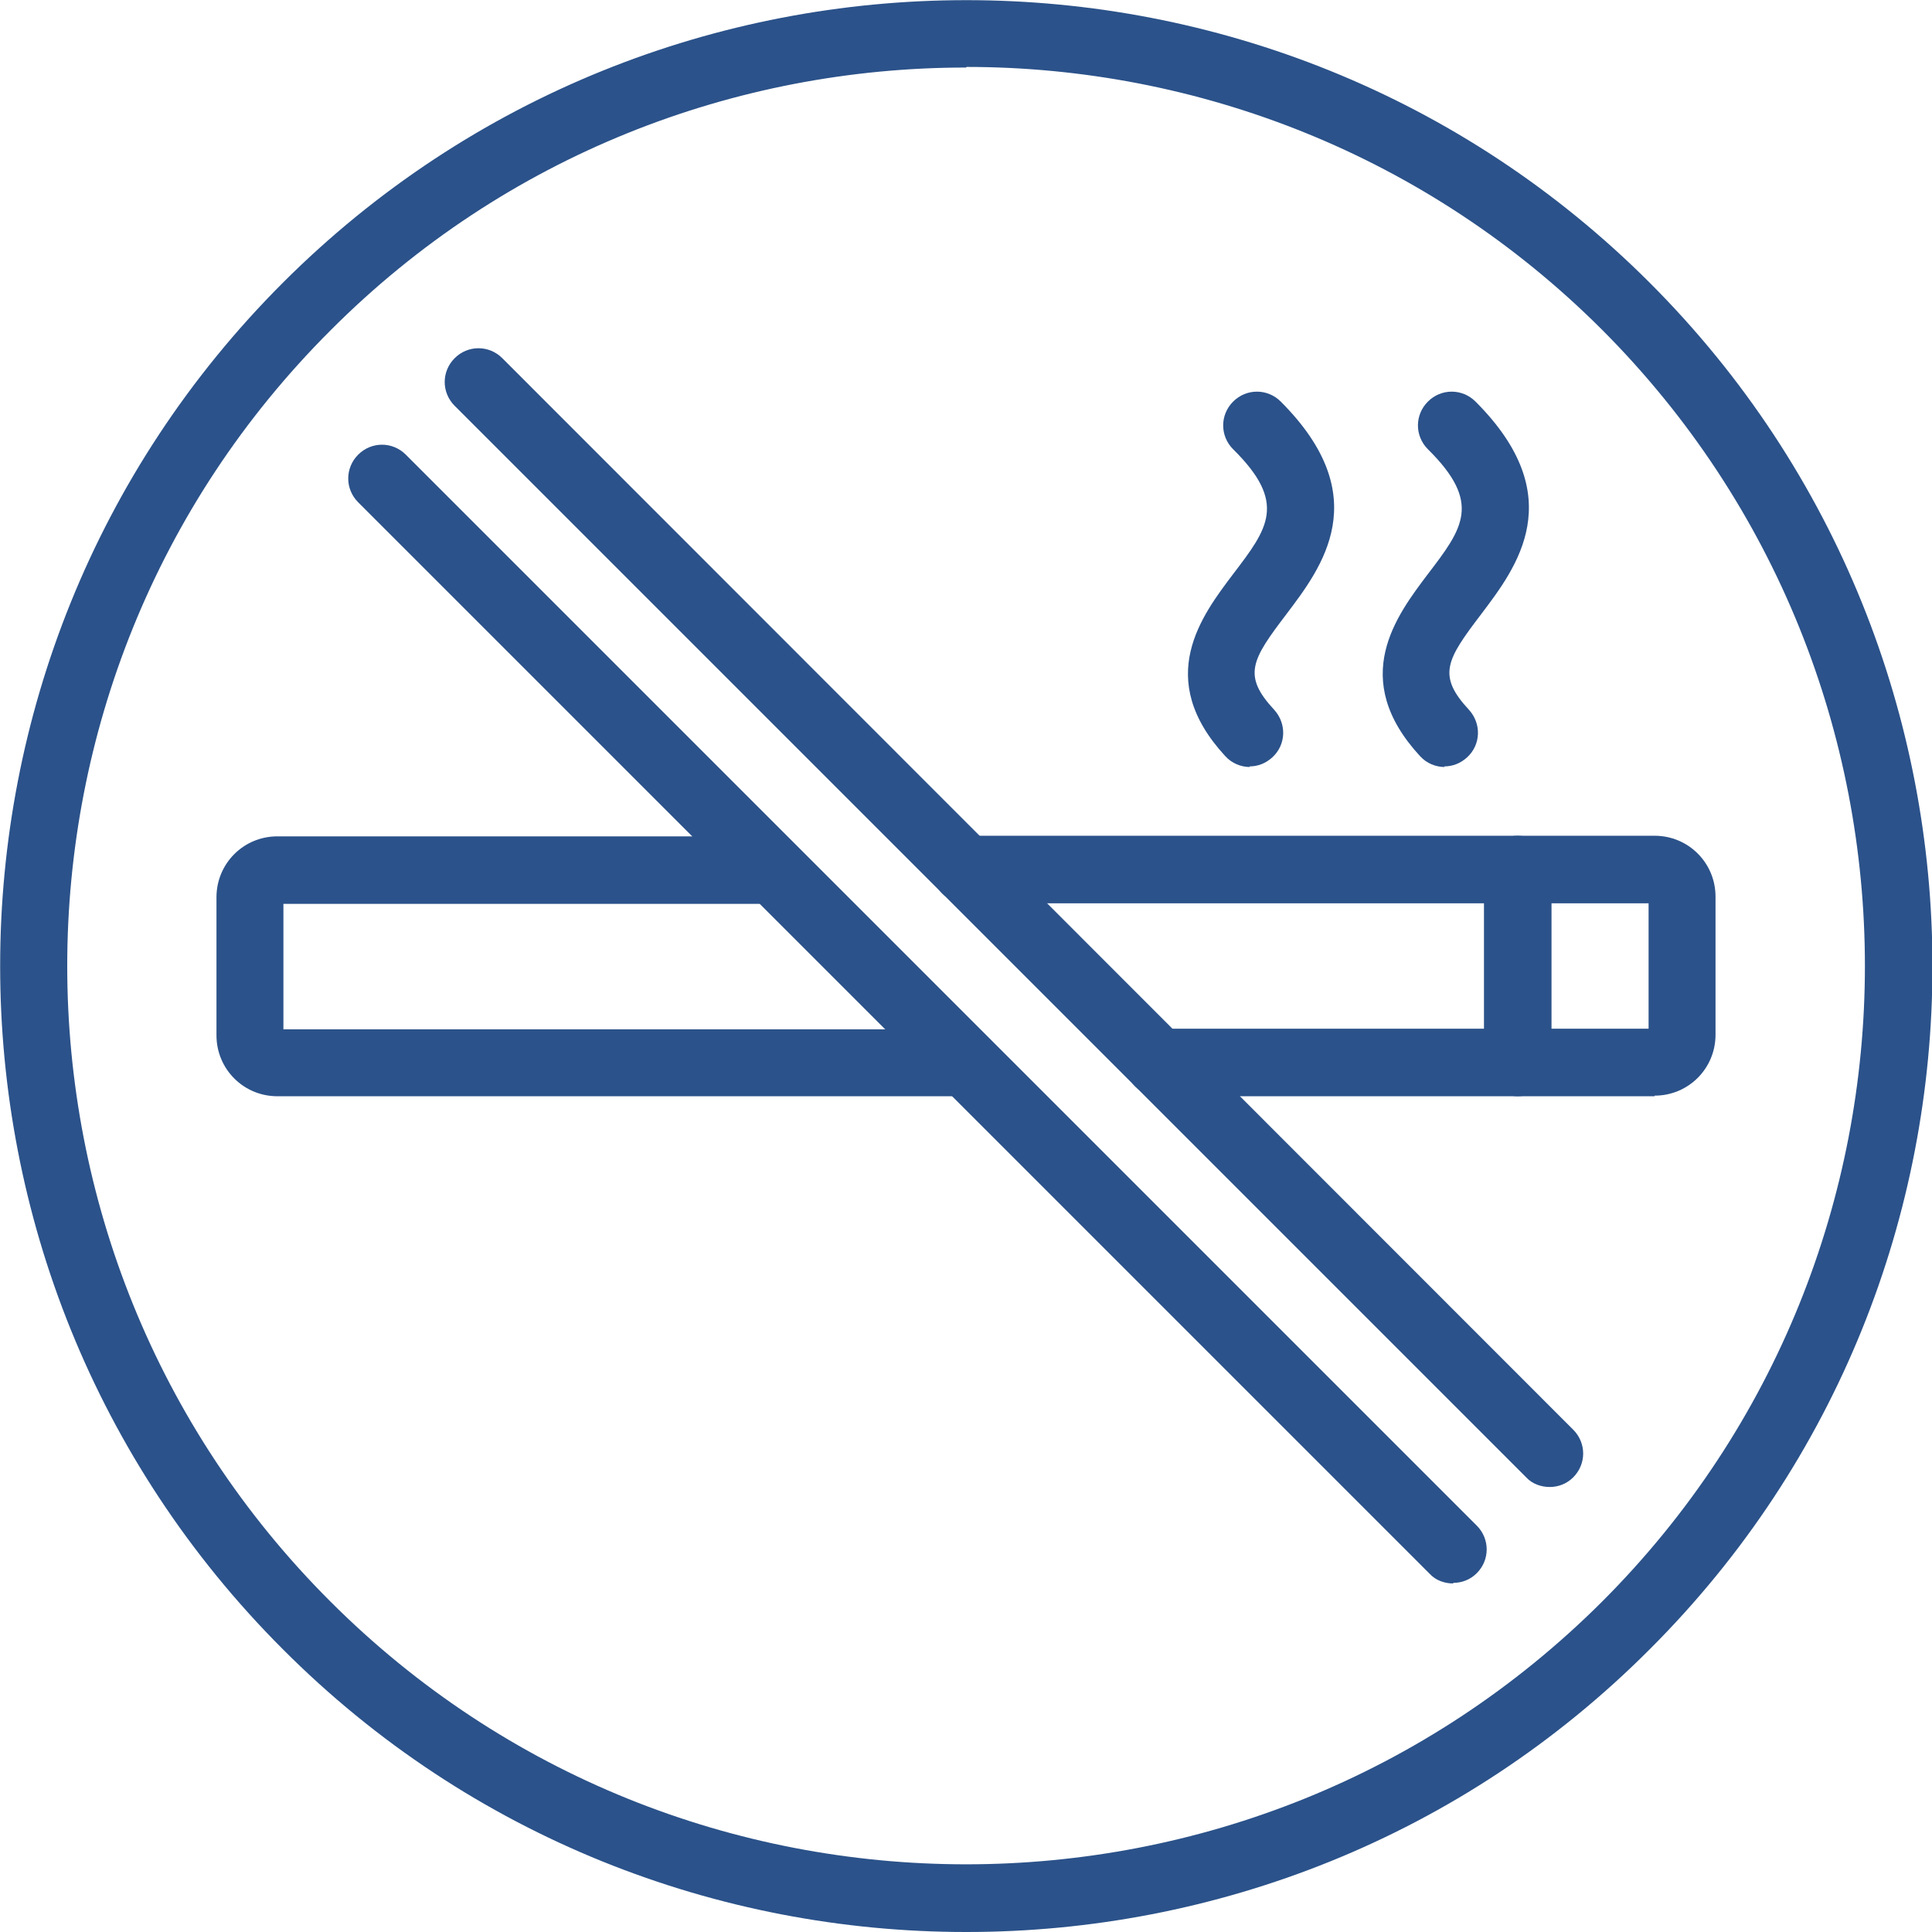 <?xml version="1.0" encoding="UTF-8"?><svg id="_レイヤー_2" xmlns="http://www.w3.org/2000/svg" viewBox="0 0 32.04 32.04"><defs><style>.cls-1{fill:#2b528a;stroke-width:0px;}</style></defs><g id="content"><path class="cls-1" d="m16.02,32.04c-4.1,0-8.21-1.56-11.33-4.69C-1.56,21.1-1.56,10.94,4.69,4.69c6.25-6.25,16.42-6.25,22.67,0,6.25,6.25,6.25,16.42,0,22.66-3.12,3.13-7.23,4.69-11.33,4.69Zm0-30.92c-3.82,0-7.64,1.45-10.54,4.36C-.34,11.29-.34,20.75,5.48,26.56c5.81,5.81,15.27,5.81,21.09,0,5.81-5.81,5.81-15.27,0-21.09-2.91-2.91-6.73-4.36-10.54-4.36Z"/><path class="cls-1" d="m24.1,26.26c-.14,0-.29-.05-.39-.16L5.94,8.33c-.22-.22-.22-.57,0-.79.22-.22.57-.22.79,0l17.76,17.76c.22.22.22.57,0,.79-.11.11-.25.16-.39.16Z"/><path class="cls-1" d="m25.7,24.66c-.14,0-.29-.05-.39-.16L7.54,6.73c-.22-.22-.22-.57,0-.79.22-.22.57-.22.79,0l17.76,17.77c.22.22.22.57,0,.79-.11.11-.25.16-.39.16Z"/><path class="cls-1" d="m16.02,18.18H4.6c-.56,0-1.01-.45-1.01-1.01v-2.29c0-.56.45-1.01,1.01-1.01h8.22c.31,0,.56.25.56.56s-.25.56-.56.56H4.7v2.08h11.32c.31,0,.56.25.56.56s-.25.56-.56.56Z"/><path class="cls-1" d="m27.44,18.18h-8.22c-.31,0-.56-.25-.56-.56s.25-.56.56-.56h8.12v-2.08h-11.32c-.31,0-.56-.25-.56-.56s.25-.56.56-.56h11.42c.56,0,1.01.45,1.01,1.01v2.29c0,.56-.45,1.01-1.01,1.01Zm0-3.2h0,0Z"/><path class="cls-1" d="m25.17,18.18c-.31,0-.56-.25-.56-.56v-3.2c0-.31.25-.56.56-.56s.56.25.56.56v3.2c0,.31-.25.56-.56.56Z"/><path class="cls-1" d="m20.73,12.72c-.15,0-.3-.06-.41-.18-1.19-1.29-.39-2.33.13-3.02.58-.76.9-1.18,0-2.07-.22-.22-.22-.57,0-.79.22-.22.57-.22.79,0,1.58,1.58.68,2.75.09,3.53-.57.75-.73,1.01-.2,1.58.21.23.2.58-.03.79-.11.1-.24.15-.38.15Z"/><path class="cls-1" d="m23.96,12.72c-.15,0-.3-.06-.41-.18-1.19-1.29-.39-2.33.13-3.02.58-.76.9-1.18,0-2.07-.22-.22-.22-.57,0-.79.22-.22.57-.22.79,0,1.58,1.58.68,2.75.09,3.53-.57.75-.73,1.01-.2,1.58.21.23.2.58-.03.79-.11.1-.24.15-.38.15Z"/></g></svg>